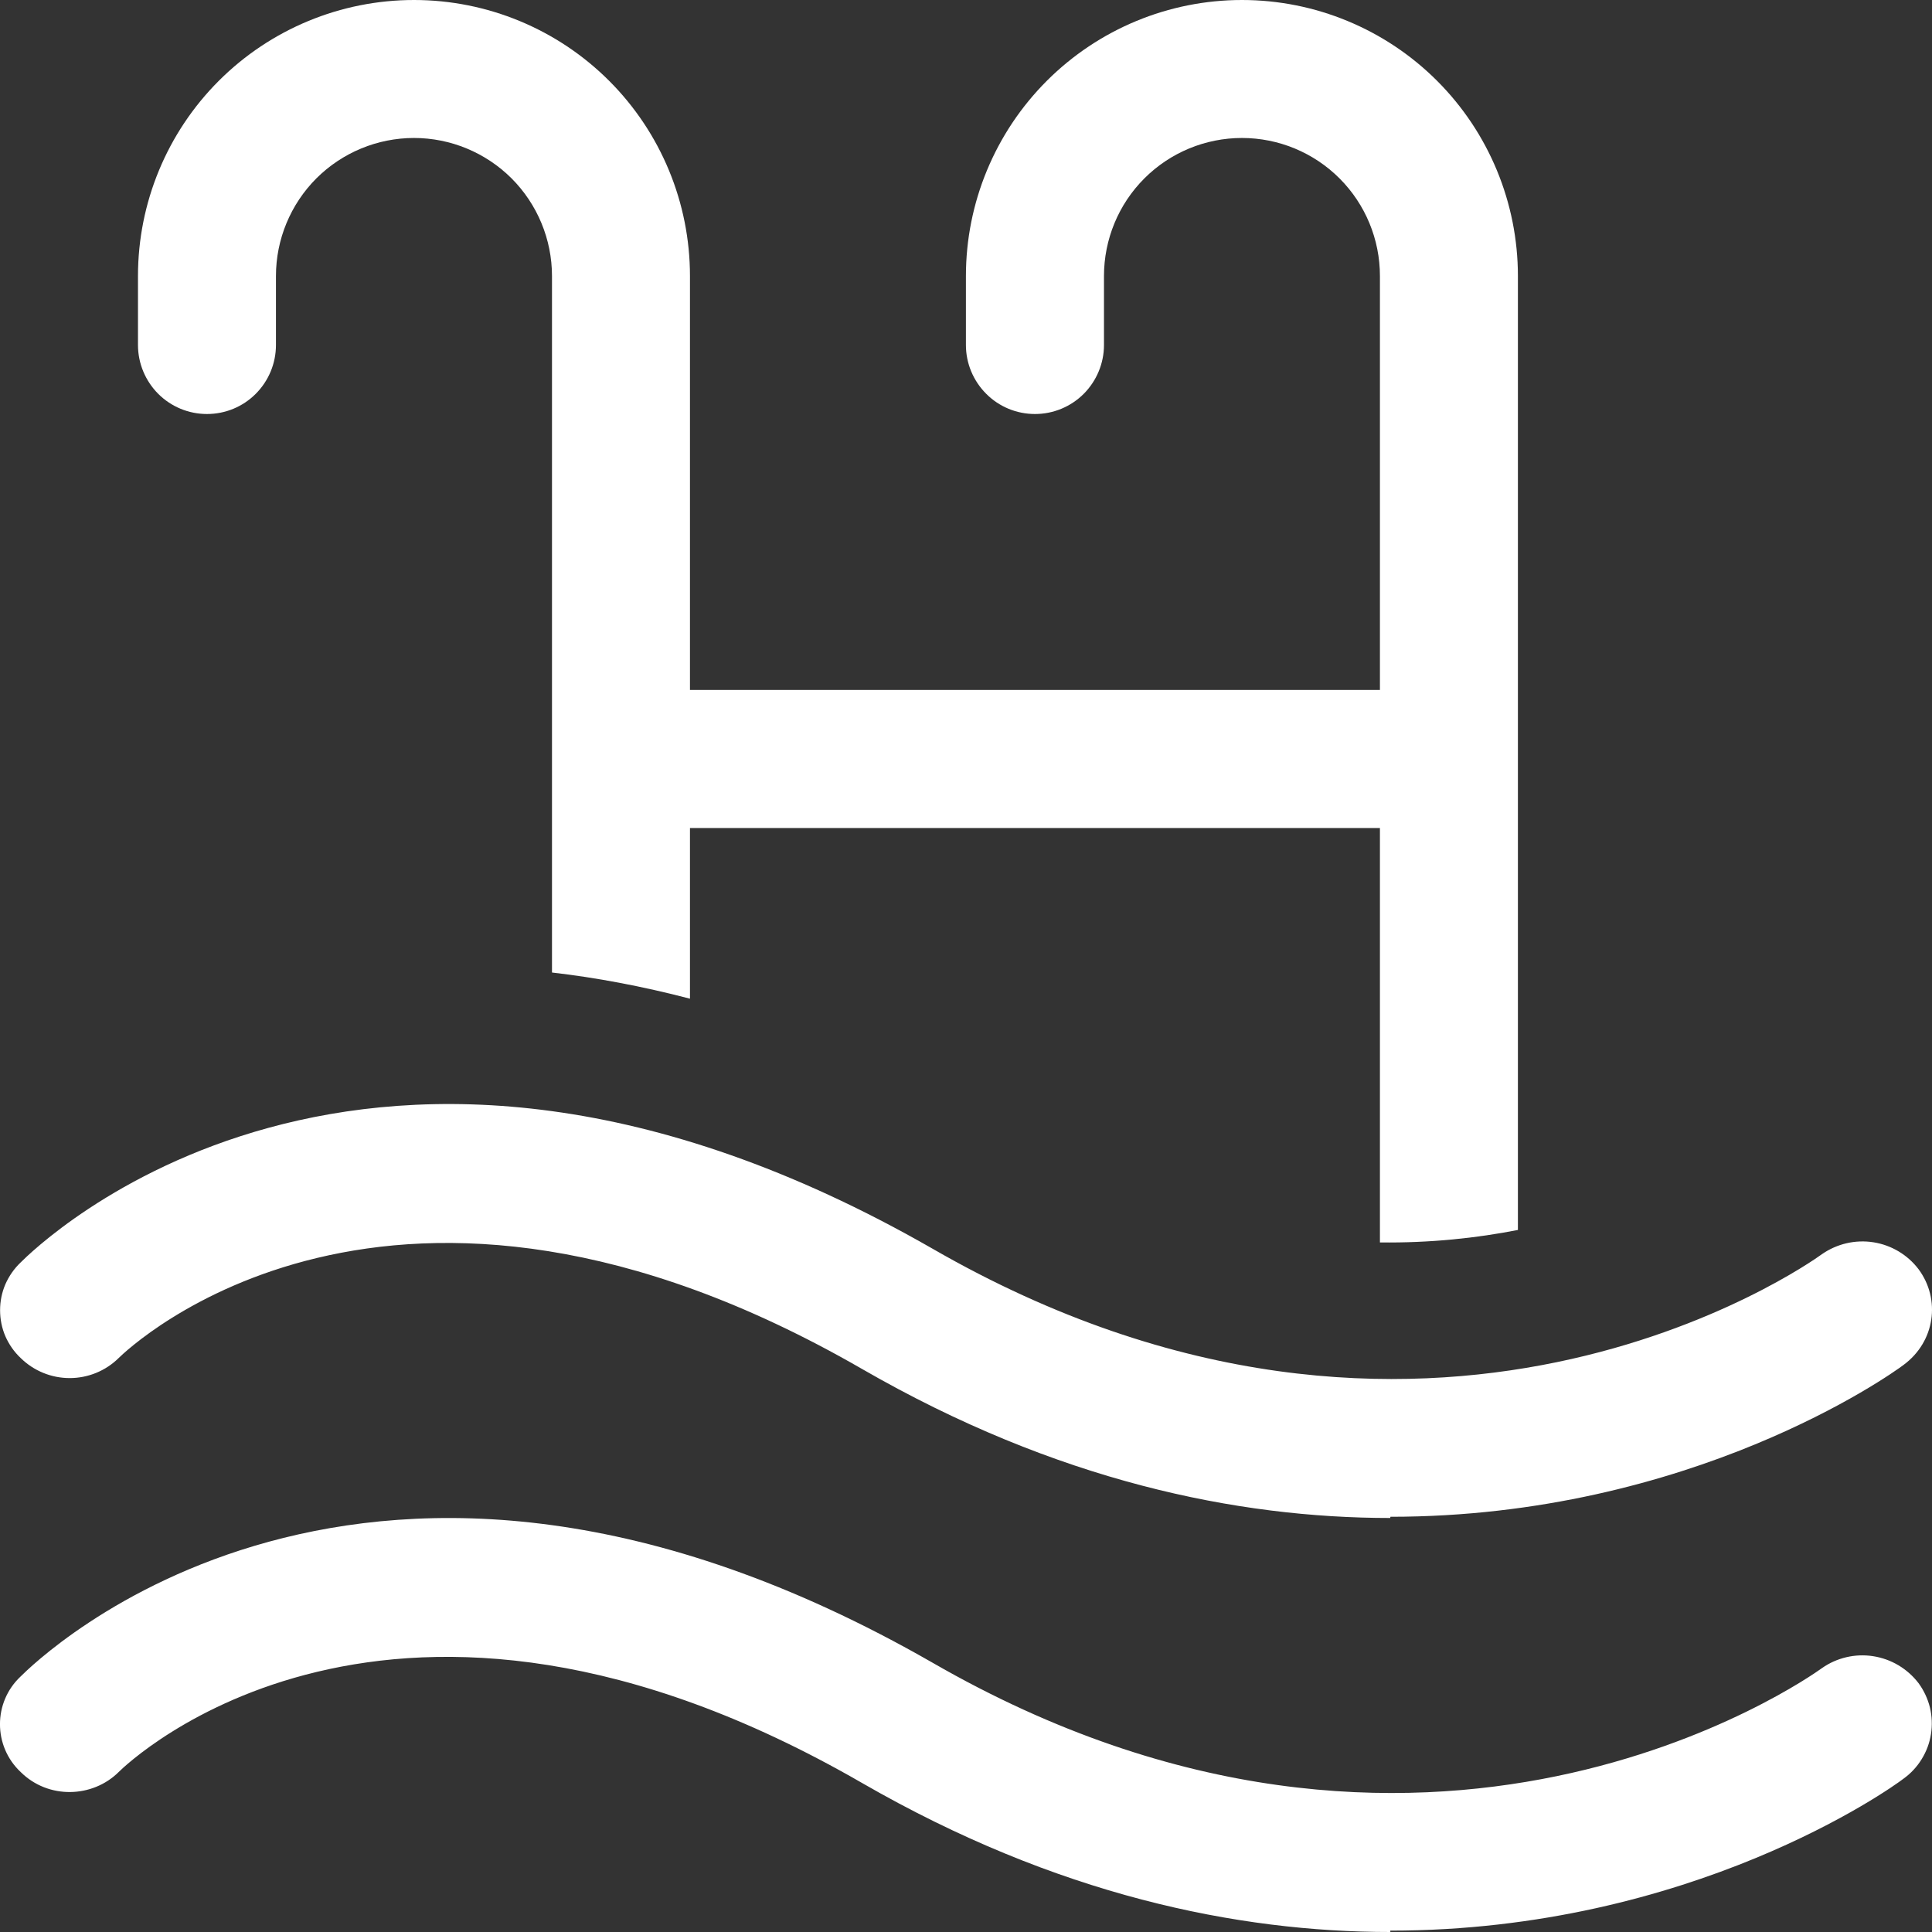 <?xml version="1.0" encoding="UTF-8"?>
<svg xmlns="http://www.w3.org/2000/svg" width="24" height="24" viewBox="0 0 24 24" fill="none">
  <rect x="0" y="0" width="24" height="24" fill="#333333" stroke="none"/>
  <path d="M3.428 3.429C3.428 2.974 3.609 2.538 3.93 2.216C4.252 1.895 4.688 1.714 5.143 1.714C5.597 1.714 6.033 1.895 6.355 2.216C6.676 2.538 6.857 2.974 6.857 3.429V12.081C7.407 12.144 7.98 12.252 8.571 12.406V10.286H17.142V15.434C17.771 15.442 18.345 15.379 18.856 15.279V3.429C18.856 2.519 18.495 1.647 17.852 1.004C17.209 0.361 16.337 0 15.428 0C14.519 0 13.647 0.361 13.004 1.004C12.361 1.647 11.999 2.519 11.999 3.429V4.286C11.999 4.513 12.09 4.731 12.251 4.892C12.411 5.053 12.629 5.143 12.857 5.143C13.084 5.143 13.302 5.053 13.463 4.892C13.623 4.731 13.714 4.513 13.714 4.286V3.429C13.714 2.974 13.894 2.538 14.216 2.216C14.537 1.895 14.973 1.714 15.428 1.714C15.883 1.714 16.319 1.895 16.64 2.216C16.962 2.538 17.142 2.974 17.142 3.429V8.571H8.571V3.429C8.571 2.519 8.21 1.647 7.567 1.004C6.924 0.361 6.052 0 5.143 0C4.233 0 3.361 0.361 2.718 1.004C2.075 1.647 1.714 2.519 1.714 3.429V4.286C1.714 4.513 1.805 4.731 1.965 4.892C2.126 5.053 2.344 5.143 2.571 5.143C2.799 5.143 3.017 5.053 3.177 4.892C3.338 4.731 3.428 4.513 3.428 4.286V3.429ZM17.271 18.857C15.368 18.857 13.124 18.398 10.709 17.006C4.849 13.627 1.594 16.752 1.474 16.87C1.312 17.03 1.093 17.119 0.866 17.119C0.638 17.119 0.42 17.03 0.257 16.87C0.176 16.794 0.112 16.702 0.067 16.6C0.023 16.498 0.001 16.388 0.001 16.276C0.001 16.165 0.023 16.055 0.067 15.953C0.112 15.851 0.176 15.759 0.257 15.682C0.439 15.501 4.517 11.46 11.583 15.511C17.716 19.044 22.446 15.717 22.634 15.579C22.82 15.45 23.049 15.397 23.272 15.432C23.496 15.467 23.698 15.588 23.834 15.768C24.109 16.14 24.04 16.666 23.646 16.956C23.491 17.074 21.006 18.842 17.271 18.842V18.857ZM10.709 22.149C13.126 23.542 15.37 24 17.271 24V23.983C21.008 23.983 23.49 22.217 23.644 22.097C23.735 22.032 23.812 21.95 23.871 21.854C23.93 21.759 23.97 21.653 23.987 21.543C24.005 21.432 24 21.319 23.974 21.21C23.947 21.102 23.899 20.999 23.833 20.909C23.695 20.729 23.494 20.609 23.27 20.574C23.047 20.539 22.818 20.592 22.633 20.722C22.444 20.859 17.716 24.187 11.583 20.654C4.517 16.603 0.441 20.643 0.257 20.825C-0.086 21.146 -0.086 21.691 0.257 22.013C0.6 22.353 1.149 22.335 1.474 22.013C1.594 21.893 4.849 18.768 10.709 22.149Z" fill="white"></path>
</svg>
